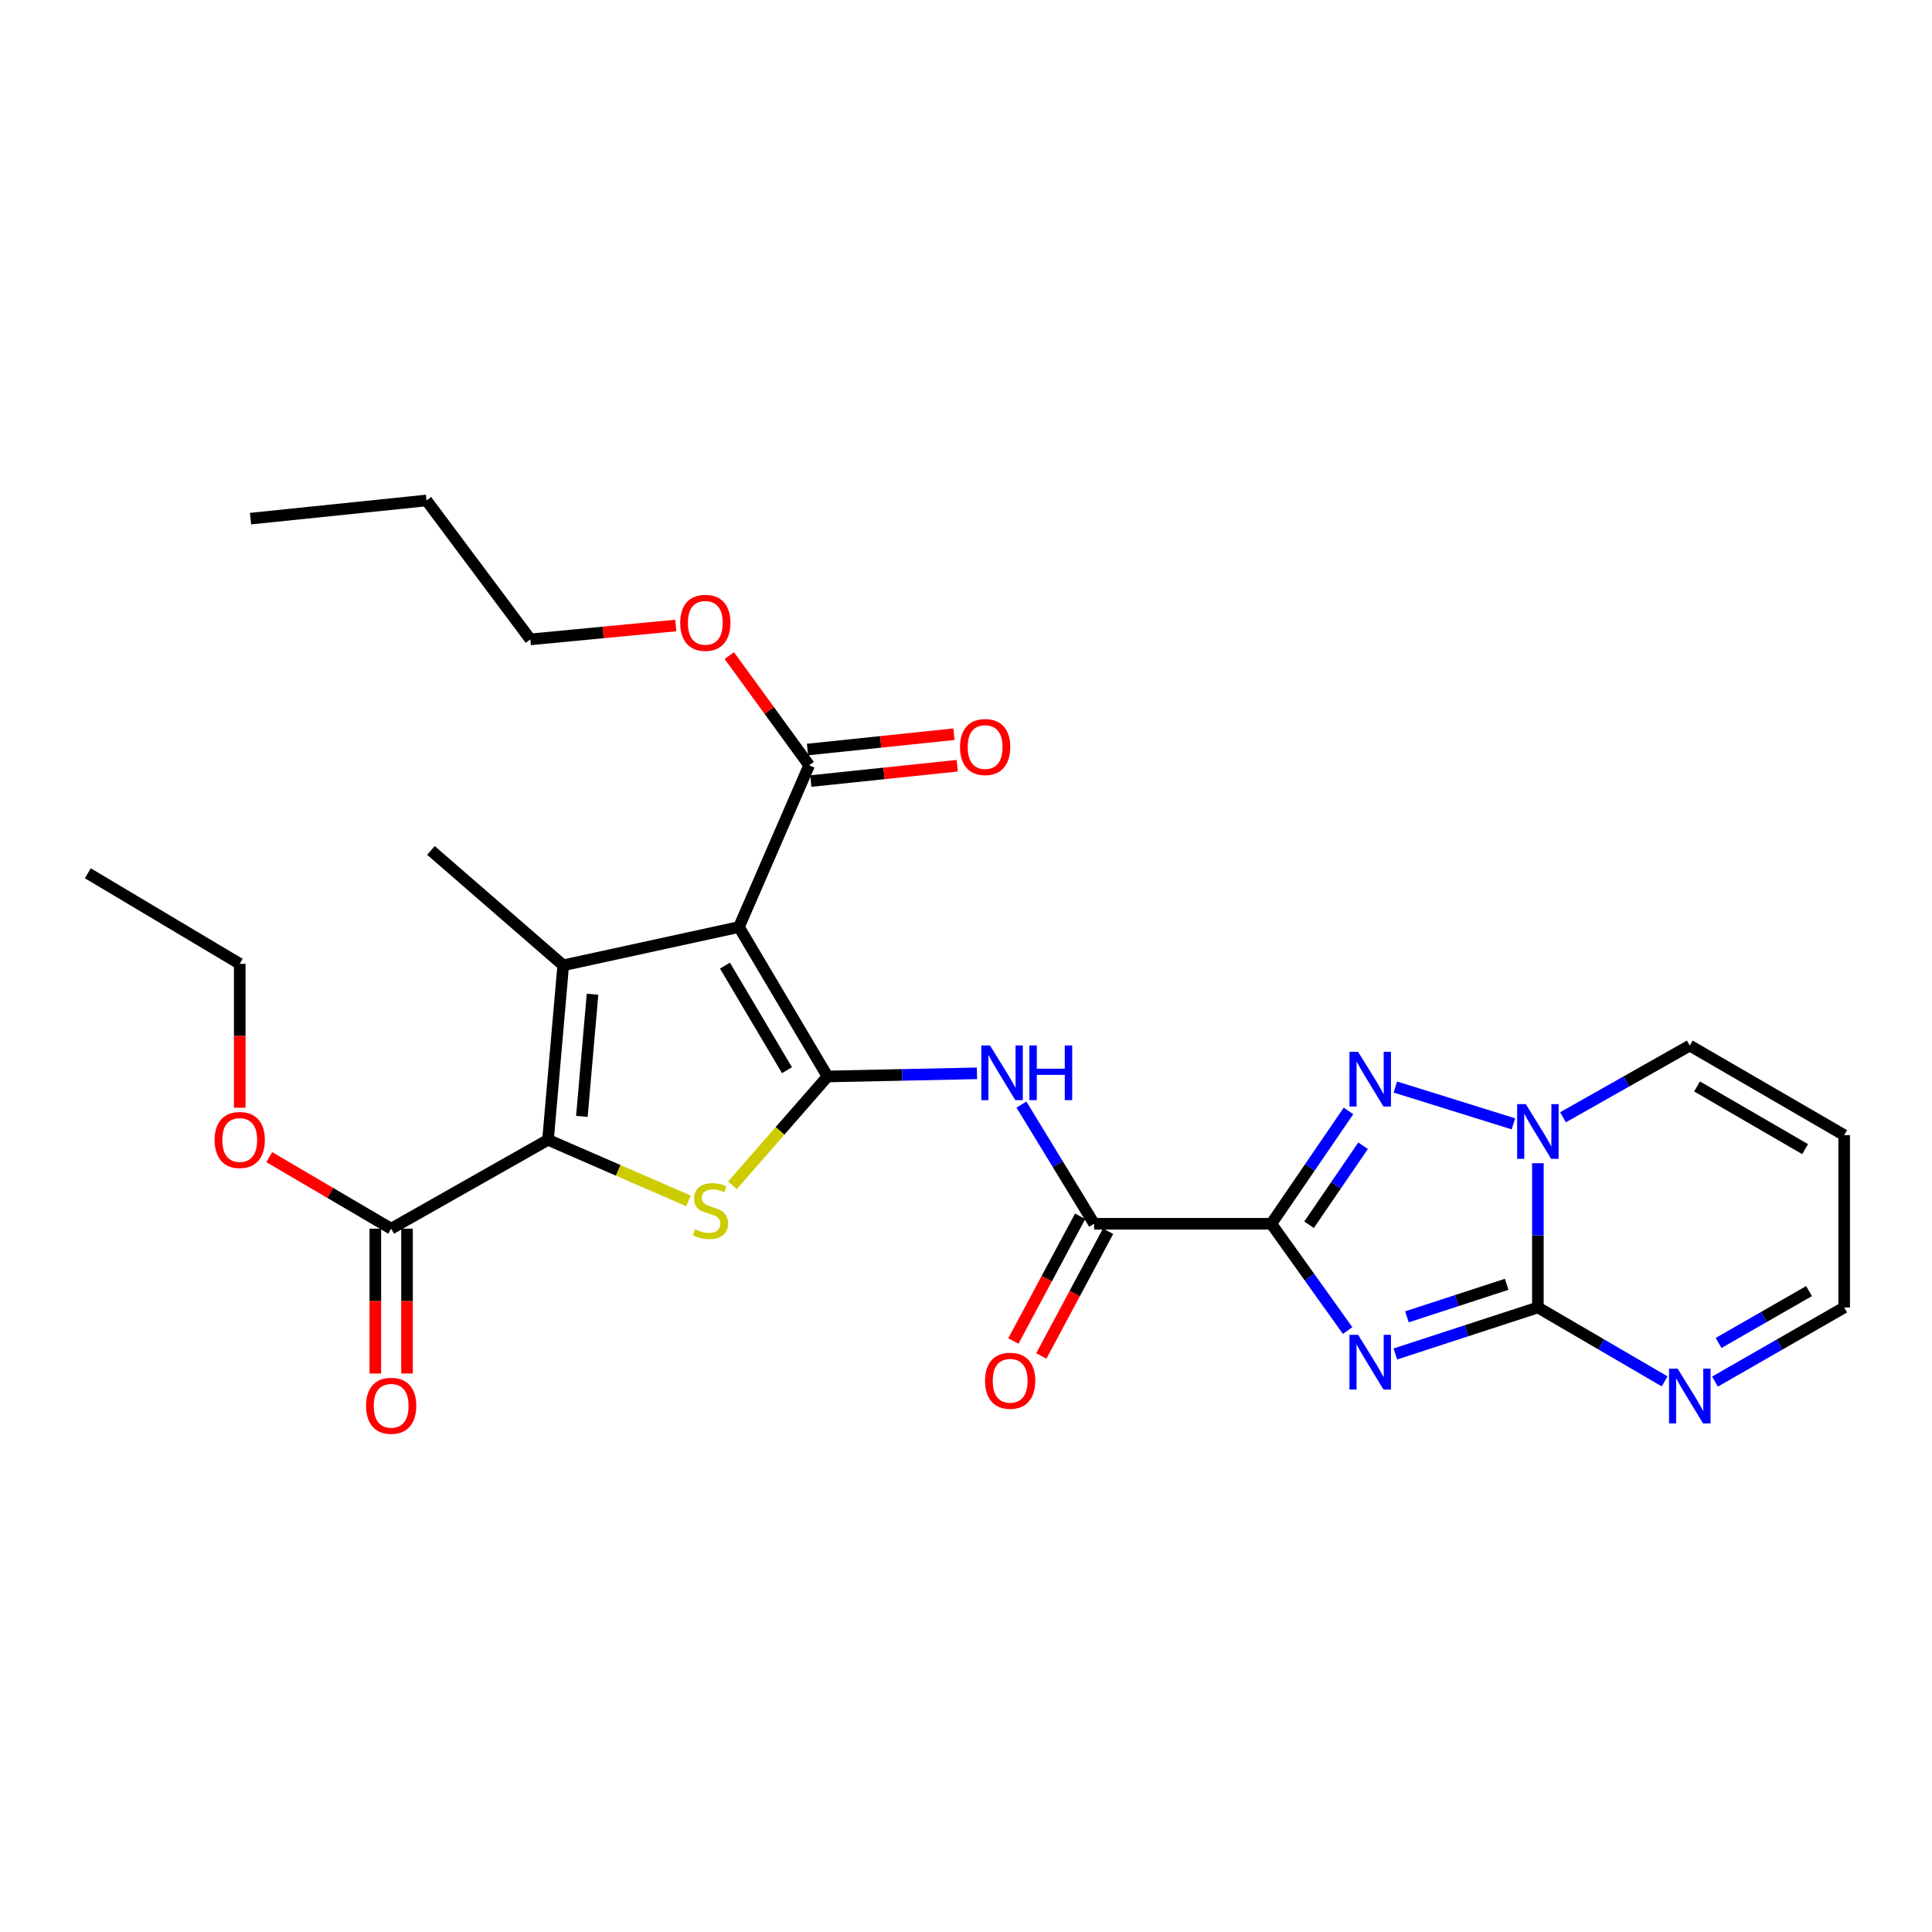 <?xml version='1.0' encoding='iso-8859-1'?>
<svg version='1.1' baseProfile='full'
              xmlns='http://www.w3.org/2000/svg'
                      xmlns:rdkit='http://www.rdkit.org/xml'
                      xmlns:xlink='http://www.w3.org/1999/xlink'
                  xml:space='preserve'
width='1000px' height='1000px' viewBox='0 0 1000 1000'>
<!-- END OF HEADER -->
<rect style='opacity:1.0;fill:#FFFFFF;stroke:none' width='1000' height='1000' x='0' y='0'> </rect>
<path class='bond-0' d='M 658.027,633.424 L 677.777,661.058' style='fill:none;fill-rule:evenodd;stroke:#000000;stroke-width:6px;stroke-linecap:butt;stroke-linejoin:miter;stroke-opacity:1' />
<path class='bond-0' d='M 677.777,661.058 L 697.526,688.693' style='fill:none;fill-rule:evenodd;stroke:#0000FF;stroke-width:6px;stroke-linecap:butt;stroke-linejoin:miter;stroke-opacity:1' />
<path class='bond-7' d='M 658.027,633.424 L 678.005,604.218' style='fill:none;fill-rule:evenodd;stroke:#000000;stroke-width:6px;stroke-linecap:butt;stroke-linejoin:miter;stroke-opacity:1' />
<path class='bond-7' d='M 678.005,604.218 L 697.983,575.012' style='fill:none;fill-rule:evenodd;stroke:#0000FF;stroke-width:6px;stroke-linecap:butt;stroke-linejoin:miter;stroke-opacity:1' />
<path class='bond-7' d='M 677.563,633.926 L 691.547,613.482' style='fill:none;fill-rule:evenodd;stroke:#000000;stroke-width:6px;stroke-linecap:butt;stroke-linejoin:miter;stroke-opacity:1' />
<path class='bond-7' d='M 691.547,613.482 L 705.532,593.038' style='fill:none;fill-rule:evenodd;stroke:#0000FF;stroke-width:6px;stroke-linecap:butt;stroke-linejoin:miter;stroke-opacity:1' />
<path class='bond-10' d='M 658.027,633.424 L 566.306,633.424' style='fill:none;fill-rule:evenodd;stroke:#000000;stroke-width:6px;stroke-linecap:butt;stroke-linejoin:miter;stroke-opacity:1' />
<path class='bond-3' d='M 722.242,700.805 L 759.125,688.773' style='fill:none;fill-rule:evenodd;stroke:#0000FF;stroke-width:6px;stroke-linecap:butt;stroke-linejoin:miter;stroke-opacity:1' />
<path class='bond-3' d='M 759.125,688.773 L 796.008,676.741' style='fill:none;fill-rule:evenodd;stroke:#000000;stroke-width:6px;stroke-linecap:butt;stroke-linejoin:miter;stroke-opacity:1' />
<path class='bond-3' d='M 728.218,681.597 L 754.036,673.174' style='fill:none;fill-rule:evenodd;stroke:#0000FF;stroke-width:6px;stroke-linecap:butt;stroke-linejoin:miter;stroke-opacity:1' />
<path class='bond-3' d='M 754.036,673.174 L 779.855,664.752' style='fill:none;fill-rule:evenodd;stroke:#000000;stroke-width:6px;stroke-linecap:butt;stroke-linejoin:miter;stroke-opacity:1' />
<path class='bond-1' d='M 428.334,557.182 L 467.002,556.366' style='fill:none;fill-rule:evenodd;stroke:#000000;stroke-width:6px;stroke-linecap:butt;stroke-linejoin:miter;stroke-opacity:1' />
<path class='bond-1' d='M 467.002,556.366 L 505.67,555.551' style='fill:none;fill-rule:evenodd;stroke:#0000FF;stroke-width:6px;stroke-linecap:butt;stroke-linejoin:miter;stroke-opacity:1' />
<path class='bond-2' d='M 428.334,557.182 L 382.483,479.827' style='fill:none;fill-rule:evenodd;stroke:#000000;stroke-width:6px;stroke-linecap:butt;stroke-linejoin:miter;stroke-opacity:1' />
<path class='bond-2' d='M 407.341,553.945 L 375.246,499.797' style='fill:none;fill-rule:evenodd;stroke:#000000;stroke-width:6px;stroke-linecap:butt;stroke-linejoin:miter;stroke-opacity:1' />
<path class='bond-6' d='M 428.334,557.182 L 403.73,585.347' style='fill:none;fill-rule:evenodd;stroke:#000000;stroke-width:6px;stroke-linecap:butt;stroke-linejoin:miter;stroke-opacity:1' />
<path class='bond-6' d='M 403.73,585.347 L 379.125,613.512' style='fill:none;fill-rule:evenodd;stroke:#CCCC00;stroke-width:6px;stroke-linecap:butt;stroke-linejoin:miter;stroke-opacity:1' />
<path class='bond-4' d='M 382.483,479.827 L 291.519,499.644' style='fill:none;fill-rule:evenodd;stroke:#000000;stroke-width:6px;stroke-linecap:butt;stroke-linejoin:miter;stroke-opacity:1' />
<path class='bond-11' d='M 382.483,479.827 L 418.817,396.119' style='fill:none;fill-rule:evenodd;stroke:#000000;stroke-width:6px;stroke-linecap:butt;stroke-linejoin:miter;stroke-opacity:1' />
<path class='bond-12' d='M 796.008,676.741 L 828.811,695.871' style='fill:none;fill-rule:evenodd;stroke:#000000;stroke-width:6px;stroke-linecap:butt;stroke-linejoin:miter;stroke-opacity:1' />
<path class='bond-12' d='M 828.811,695.871 L 861.614,715.001' style='fill:none;fill-rule:evenodd;stroke:#0000FF;stroke-width:6px;stroke-linecap:butt;stroke-linejoin:miter;stroke-opacity:1' />
<path class='bond-28' d='M 796.008,676.741 L 796.008,639.414' style='fill:none;fill-rule:evenodd;stroke:#000000;stroke-width:6px;stroke-linecap:butt;stroke-linejoin:miter;stroke-opacity:1' />
<path class='bond-28' d='M 796.008,639.414 L 796.008,602.087' style='fill:none;fill-rule:evenodd;stroke:#0000FF;stroke-width:6px;stroke-linecap:butt;stroke-linejoin:miter;stroke-opacity:1' />
<path class='bond-20' d='M 291.519,499.644 L 223.052,440.184' style='fill:none;fill-rule:evenodd;stroke:#000000;stroke-width:6px;stroke-linecap:butt;stroke-linejoin:miter;stroke-opacity:1' />
<path class='bond-30' d='M 291.519,499.644 L 283.652,589.97' style='fill:none;fill-rule:evenodd;stroke:#000000;stroke-width:6px;stroke-linecap:butt;stroke-linejoin:miter;stroke-opacity:1' />
<path class='bond-30' d='M 306.685,514.617 L 301.178,577.845' style='fill:none;fill-rule:evenodd;stroke:#000000;stroke-width:6px;stroke-linecap:butt;stroke-linejoin:miter;stroke-opacity:1' />
<path class='bond-5' d='M 283.652,589.97 L 320.011,605.783' style='fill:none;fill-rule:evenodd;stroke:#000000;stroke-width:6px;stroke-linecap:butt;stroke-linejoin:miter;stroke-opacity:1' />
<path class='bond-5' d='M 320.011,605.783 L 356.37,621.596' style='fill:none;fill-rule:evenodd;stroke:#CCCC00;stroke-width:6px;stroke-linecap:butt;stroke-linejoin:miter;stroke-opacity:1' />
<path class='bond-13' d='M 283.652,589.97 L 202.469,635.958' style='fill:none;fill-rule:evenodd;stroke:#000000;stroke-width:6px;stroke-linecap:butt;stroke-linejoin:miter;stroke-opacity:1' />
<path class='bond-8' d='M 722.232,562.643 L 783.336,581.698' style='fill:none;fill-rule:evenodd;stroke:#0000FF;stroke-width:6px;stroke-linecap:butt;stroke-linejoin:miter;stroke-opacity:1' />
<path class='bond-14' d='M 809.006,578.3 L 841.818,559.746' style='fill:none;fill-rule:evenodd;stroke:#0000FF;stroke-width:6px;stroke-linecap:butt;stroke-linejoin:miter;stroke-opacity:1' />
<path class='bond-14' d='M 841.818,559.746 L 874.63,541.193' style='fill:none;fill-rule:evenodd;stroke:#000000;stroke-width:6px;stroke-linecap:butt;stroke-linejoin:miter;stroke-opacity:1' />
<path class='bond-9' d='M 528.695,571.725 L 547.501,602.574' style='fill:none;fill-rule:evenodd;stroke:#0000FF;stroke-width:6px;stroke-linecap:butt;stroke-linejoin:miter;stroke-opacity:1' />
<path class='bond-9' d='M 547.501,602.574 L 566.306,633.424' style='fill:none;fill-rule:evenodd;stroke:#000000;stroke-width:6px;stroke-linecap:butt;stroke-linejoin:miter;stroke-opacity:1' />
<path class='bond-16' d='M 559.073,629.552 L 541.796,661.828' style='fill:none;fill-rule:evenodd;stroke:#000000;stroke-width:6px;stroke-linecap:butt;stroke-linejoin:miter;stroke-opacity:1' />
<path class='bond-16' d='M 541.796,661.828 L 524.518,694.104' style='fill:none;fill-rule:evenodd;stroke:#FF0000;stroke-width:6px;stroke-linecap:butt;stroke-linejoin:miter;stroke-opacity:1' />
<path class='bond-16' d='M 573.539,637.296 L 556.261,669.572' style='fill:none;fill-rule:evenodd;stroke:#000000;stroke-width:6px;stroke-linecap:butt;stroke-linejoin:miter;stroke-opacity:1' />
<path class='bond-16' d='M 556.261,669.572 L 538.983,701.848' style='fill:none;fill-rule:evenodd;stroke:#FF0000;stroke-width:6px;stroke-linecap:butt;stroke-linejoin:miter;stroke-opacity:1' />
<path class='bond-17' d='M 419.671,404.279 L 457.568,400.312' style='fill:none;fill-rule:evenodd;stroke:#000000;stroke-width:6px;stroke-linecap:butt;stroke-linejoin:miter;stroke-opacity:1' />
<path class='bond-17' d='M 457.568,400.312 L 495.464,396.345' style='fill:none;fill-rule:evenodd;stroke:#FF0000;stroke-width:6px;stroke-linecap:butt;stroke-linejoin:miter;stroke-opacity:1' />
<path class='bond-17' d='M 417.963,387.96 L 455.859,383.993' style='fill:none;fill-rule:evenodd;stroke:#000000;stroke-width:6px;stroke-linecap:butt;stroke-linejoin:miter;stroke-opacity:1' />
<path class='bond-17' d='M 455.859,383.993 L 493.756,380.026' style='fill:none;fill-rule:evenodd;stroke:#FF0000;stroke-width:6px;stroke-linecap:butt;stroke-linejoin:miter;stroke-opacity:1' />
<path class='bond-21' d='M 418.817,396.119 L 398.148,367.728' style='fill:none;fill-rule:evenodd;stroke:#000000;stroke-width:6px;stroke-linecap:butt;stroke-linejoin:miter;stroke-opacity:1' />
<path class='bond-21' d='M 398.148,367.728 L 377.479,339.336' style='fill:none;fill-rule:evenodd;stroke:#FF0000;stroke-width:6px;stroke-linecap:butt;stroke-linejoin:miter;stroke-opacity:1' />
<path class='bond-19' d='M 887.673,715.108 L 921.109,695.925' style='fill:none;fill-rule:evenodd;stroke:#0000FF;stroke-width:6px;stroke-linecap:butt;stroke-linejoin:miter;stroke-opacity:1' />
<path class='bond-19' d='M 921.109,695.925 L 954.545,676.741' style='fill:none;fill-rule:evenodd;stroke:#000000;stroke-width:6px;stroke-linecap:butt;stroke-linejoin:miter;stroke-opacity:1' />
<path class='bond-19' d='M 889.538,695.121 L 912.944,681.693' style='fill:none;fill-rule:evenodd;stroke:#0000FF;stroke-width:6px;stroke-linecap:butt;stroke-linejoin:miter;stroke-opacity:1' />
<path class='bond-19' d='M 912.944,681.693 L 936.349,668.264' style='fill:none;fill-rule:evenodd;stroke:#000000;stroke-width:6px;stroke-linecap:butt;stroke-linejoin:miter;stroke-opacity:1' />
<path class='bond-18' d='M 194.265,635.958 L 194.265,673.449' style='fill:none;fill-rule:evenodd;stroke:#000000;stroke-width:6px;stroke-linecap:butt;stroke-linejoin:miter;stroke-opacity:1' />
<path class='bond-18' d='M 194.265,673.449 L 194.265,710.941' style='fill:none;fill-rule:evenodd;stroke:#FF0000;stroke-width:6px;stroke-linecap:butt;stroke-linejoin:miter;stroke-opacity:1' />
<path class='bond-18' d='M 210.673,635.958 L 210.673,673.449' style='fill:none;fill-rule:evenodd;stroke:#000000;stroke-width:6px;stroke-linecap:butt;stroke-linejoin:miter;stroke-opacity:1' />
<path class='bond-18' d='M 210.673,673.449 L 210.673,710.941' style='fill:none;fill-rule:evenodd;stroke:#FF0000;stroke-width:6px;stroke-linecap:butt;stroke-linejoin:miter;stroke-opacity:1' />
<path class='bond-22' d='M 202.469,635.958 L 170.913,617.444' style='fill:none;fill-rule:evenodd;stroke:#000000;stroke-width:6px;stroke-linecap:butt;stroke-linejoin:miter;stroke-opacity:1' />
<path class='bond-22' d='M 170.913,617.444 L 139.357,598.93' style='fill:none;fill-rule:evenodd;stroke:#FF0000;stroke-width:6px;stroke-linecap:butt;stroke-linejoin:miter;stroke-opacity:1' />
<path class='bond-15' d='M 874.63,541.193 L 954.545,587.555' style='fill:none;fill-rule:evenodd;stroke:#000000;stroke-width:6px;stroke-linecap:butt;stroke-linejoin:miter;stroke-opacity:1' />
<path class='bond-15' d='M 878.384,562.34 L 934.325,594.793' style='fill:none;fill-rule:evenodd;stroke:#000000;stroke-width:6px;stroke-linecap:butt;stroke-linejoin:miter;stroke-opacity:1' />
<path class='bond-29' d='M 954.545,587.555 L 954.545,676.741' style='fill:none;fill-rule:evenodd;stroke:#000000;stroke-width:6px;stroke-linecap:butt;stroke-linejoin:miter;stroke-opacity:1' />
<path class='bond-24' d='M 349.797,323.752 L 312.149,327.348' style='fill:none;fill-rule:evenodd;stroke:#FF0000;stroke-width:6px;stroke-linecap:butt;stroke-linejoin:miter;stroke-opacity:1' />
<path class='bond-24' d='M 312.149,327.348 L 274.5,330.943' style='fill:none;fill-rule:evenodd;stroke:#000000;stroke-width:6px;stroke-linecap:butt;stroke-linejoin:miter;stroke-opacity:1' />
<path class='bond-23' d='M 124.085,573.373 L 124.085,536.121' style='fill:none;fill-rule:evenodd;stroke:#FF0000;stroke-width:6px;stroke-linecap:butt;stroke-linejoin:miter;stroke-opacity:1' />
<path class='bond-23' d='M 124.085,536.121 L 124.085,498.87' style='fill:none;fill-rule:evenodd;stroke:#000000;stroke-width:6px;stroke-linecap:butt;stroke-linejoin:miter;stroke-opacity:1' />
<path class='bond-26' d='M 124.085,498.87 L 45.455,451.998' style='fill:none;fill-rule:evenodd;stroke:#000000;stroke-width:6px;stroke-linecap:butt;stroke-linejoin:miter;stroke-opacity:1' />
<path class='bond-25' d='M 274.5,330.943 L 220.764,259.031' style='fill:none;fill-rule:evenodd;stroke:#000000;stroke-width:6px;stroke-linecap:butt;stroke-linejoin:miter;stroke-opacity:1' />
<path class='bond-27' d='M 220.764,259.031 L 129.673,268.447' style='fill:none;fill-rule:evenodd;stroke:#000000;stroke-width:6px;stroke-linecap:butt;stroke-linejoin:miter;stroke-opacity:1' />
<path  class='atom-1' d='M 702.959 690.894
L 712.239 705.894
Q 713.159 707.374, 714.639 710.054
Q 716.119 712.734, 716.199 712.894
L 716.199 690.894
L 719.959 690.894
L 719.959 719.214
L 716.079 719.214
L 706.119 702.814
Q 704.959 700.894, 703.719 698.694
Q 702.519 696.494, 702.159 695.814
L 702.159 719.214
L 698.479 719.214
L 698.479 690.894
L 702.959 690.894
' fill='#0000FF'/>
<path  class='atom-7' d='M 359.743 636.262
Q 360.063 636.382, 361.383 636.942
Q 362.703 637.502, 364.143 637.862
Q 365.623 638.182, 367.063 638.182
Q 369.743 638.182, 371.303 636.902
Q 372.863 635.582, 372.863 633.302
Q 372.863 631.742, 372.063 630.782
Q 371.303 629.822, 370.103 629.302
Q 368.903 628.782, 366.903 628.182
Q 364.383 627.422, 362.863 626.702
Q 361.383 625.982, 360.303 624.462
Q 359.263 622.942, 359.263 620.382
Q 359.263 616.822, 361.663 614.622
Q 364.103 612.422, 368.903 612.422
Q 372.183 612.422, 375.903 613.982
L 374.983 617.062
Q 371.583 615.662, 369.023 615.662
Q 366.263 615.662, 364.743 616.822
Q 363.223 617.942, 363.263 619.902
Q 363.263 621.422, 364.023 622.342
Q 364.823 623.262, 365.943 623.782
Q 367.103 624.302, 369.023 624.902
Q 371.583 625.702, 373.103 626.502
Q 374.623 627.302, 375.703 628.942
Q 376.823 630.542, 376.823 633.302
Q 376.823 637.222, 374.183 639.342
Q 371.583 641.422, 367.223 641.422
Q 364.703 641.422, 362.783 640.862
Q 360.903 640.342, 358.663 639.422
L 359.743 636.262
' fill='#CCCC00'/>
<path  class='atom-8' d='M 702.959 544.425
L 712.239 559.425
Q 713.159 560.905, 714.639 563.585
Q 716.119 566.265, 716.199 566.425
L 716.199 544.425
L 719.959 544.425
L 719.959 572.745
L 716.079 572.745
L 706.119 556.345
Q 704.959 554.425, 703.719 552.225
Q 702.519 550.025, 702.159 549.345
L 702.159 572.745
L 698.479 572.745
L 698.479 544.425
L 702.959 544.425
' fill='#0000FF'/>
<path  class='atom-9' d='M 789.748 571.489
L 799.028 586.489
Q 799.948 587.969, 801.428 590.649
Q 802.908 593.329, 802.988 593.489
L 802.988 571.489
L 806.748 571.489
L 806.748 599.809
L 802.868 599.809
L 792.908 583.409
Q 791.748 581.489, 790.508 579.289
Q 789.308 577.089, 788.948 576.409
L 788.948 599.809
L 785.268 599.809
L 785.268 571.489
L 789.748 571.489
' fill='#0000FF'/>
<path  class='atom-10' d='M 512.409 541.116
L 521.689 556.116
Q 522.609 557.596, 524.089 560.276
Q 525.569 562.956, 525.649 563.116
L 525.649 541.116
L 529.409 541.116
L 529.409 569.436
L 525.529 569.436
L 515.569 553.036
Q 514.409 551.116, 513.169 548.916
Q 511.969 546.716, 511.609 546.036
L 511.609 569.436
L 507.929 569.436
L 507.929 541.116
L 512.409 541.116
' fill='#0000FF'/>
<path  class='atom-10' d='M 532.809 541.116
L 536.649 541.116
L 536.649 553.156
L 551.129 553.156
L 551.129 541.116
L 554.969 541.116
L 554.969 569.436
L 551.129 569.436
L 551.129 556.356
L 536.649 556.356
L 536.649 569.436
L 532.809 569.436
L 532.809 541.116
' fill='#0000FF'/>
<path  class='atom-13' d='M 868.37 708.432
L 877.65 723.432
Q 878.57 724.912, 880.05 727.592
Q 881.53 730.272, 881.61 730.432
L 881.61 708.432
L 885.37 708.432
L 885.37 736.752
L 881.49 736.752
L 871.53 720.352
Q 870.37 718.432, 869.13 716.232
Q 867.93 714.032, 867.57 713.352
L 867.57 736.752
L 863.89 736.752
L 863.89 708.432
L 868.37 708.432
' fill='#0000FF'/>
<path  class='atom-17' d='M 509.853 714.678
Q 509.853 707.878, 513.213 704.078
Q 516.573 700.278, 522.853 700.278
Q 529.133 700.278, 532.493 704.078
Q 535.853 707.878, 535.853 714.678
Q 535.853 721.558, 532.453 725.478
Q 529.053 729.358, 522.853 729.358
Q 516.613 729.358, 513.213 725.478
Q 509.853 721.598, 509.853 714.678
M 522.853 726.158
Q 527.173 726.158, 529.493 723.278
Q 531.853 720.358, 531.853 714.678
Q 531.853 709.118, 529.493 706.318
Q 527.173 703.478, 522.853 703.478
Q 518.533 703.478, 516.173 706.278
Q 513.853 709.078, 513.853 714.678
Q 513.853 720.398, 516.173 723.278
Q 518.533 726.158, 522.853 726.158
' fill='#FF0000'/>
<path  class='atom-18' d='M 496.899 386.665
Q 496.899 379.865, 500.259 376.065
Q 503.619 372.265, 509.899 372.265
Q 516.179 372.265, 519.539 376.065
Q 522.899 379.865, 522.899 386.665
Q 522.899 393.545, 519.499 397.465
Q 516.099 401.345, 509.899 401.345
Q 503.659 401.345, 500.259 397.465
Q 496.899 393.585, 496.899 386.665
M 509.899 398.145
Q 514.219 398.145, 516.539 395.265
Q 518.899 392.345, 518.899 386.665
Q 518.899 381.105, 516.539 378.305
Q 514.219 375.465, 509.899 375.465
Q 505.579 375.465, 503.219 378.265
Q 500.899 381.065, 500.899 386.665
Q 500.899 392.385, 503.219 395.265
Q 505.579 398.145, 509.899 398.145
' fill='#FF0000'/>
<path  class='atom-19' d='M 189.469 727.631
Q 189.469 720.831, 192.829 717.031
Q 196.189 713.231, 202.469 713.231
Q 208.749 713.231, 212.109 717.031
Q 215.469 720.831, 215.469 727.631
Q 215.469 734.511, 212.069 738.431
Q 208.669 742.311, 202.469 742.311
Q 196.229 742.311, 192.829 738.431
Q 189.469 734.551, 189.469 727.631
M 202.469 739.111
Q 206.789 739.111, 209.109 736.231
Q 211.469 733.311, 211.469 727.631
Q 211.469 722.071, 209.109 719.271
Q 206.789 716.431, 202.469 716.431
Q 198.149 716.431, 195.789 719.231
Q 193.469 722.031, 193.469 727.631
Q 193.469 733.351, 195.789 736.231
Q 198.149 739.111, 202.469 739.111
' fill='#FF0000'/>
<path  class='atom-22' d='M 352.072 322.373
Q 352.072 315.573, 355.432 311.773
Q 358.792 307.973, 365.072 307.973
Q 371.352 307.973, 374.712 311.773
Q 378.072 315.573, 378.072 322.373
Q 378.072 329.253, 374.672 333.173
Q 371.272 337.053, 365.072 337.053
Q 358.832 337.053, 355.432 333.173
Q 352.072 329.293, 352.072 322.373
M 365.072 333.853
Q 369.392 333.853, 371.712 330.973
Q 374.072 328.053, 374.072 322.373
Q 374.072 316.813, 371.712 314.013
Q 369.392 311.173, 365.072 311.173
Q 360.752 311.173, 358.392 313.973
Q 356.072 316.773, 356.072 322.373
Q 356.072 328.093, 358.392 330.973
Q 360.752 333.853, 365.072 333.853
' fill='#FF0000'/>
<path  class='atom-23' d='M 111.085 590.05
Q 111.085 583.25, 114.445 579.45
Q 117.805 575.65, 124.085 575.65
Q 130.365 575.65, 133.725 579.45
Q 137.085 583.25, 137.085 590.05
Q 137.085 596.93, 133.685 600.85
Q 130.285 604.73, 124.085 604.73
Q 117.845 604.73, 114.445 600.85
Q 111.085 596.97, 111.085 590.05
M 124.085 601.53
Q 128.405 601.53, 130.725 598.65
Q 133.085 595.73, 133.085 590.05
Q 133.085 584.49, 130.725 581.69
Q 128.405 578.85, 124.085 578.85
Q 119.765 578.85, 117.405 581.65
Q 115.085 584.45, 115.085 590.05
Q 115.085 595.77, 117.405 598.65
Q 119.765 601.53, 124.085 601.53
' fill='#FF0000'/>
</svg>
